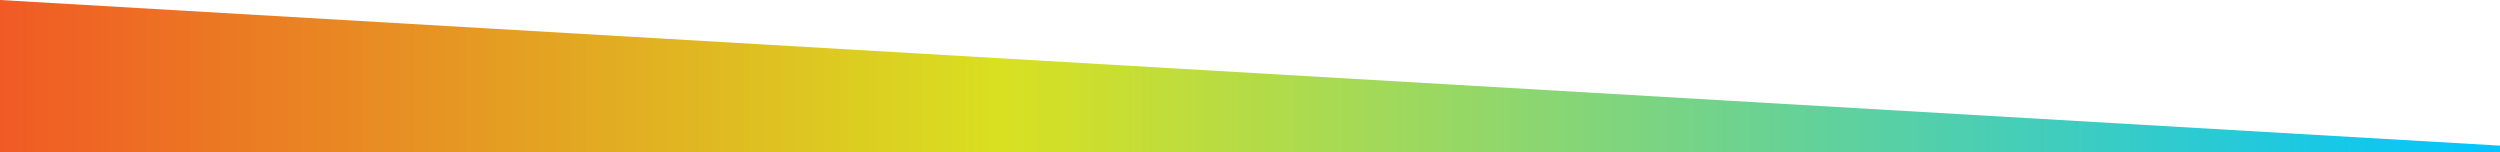 <?xml version="1.0" encoding="UTF-8"?>
<svg id="Layer_2" data-name="Layer 2" xmlns="http://www.w3.org/2000/svg" xmlns:xlink="http://www.w3.org/1999/xlink" viewBox="0 0 598.41 36.4">
  <defs>
    <style>
      .cls-1 {
        fill: url(#_名称未設定グラデーション_19);
      }
    </style>
    <linearGradient id="_名称未設定グラデーション_19" data-name="名称未設定グラデーション 19" x1="0" y1="18.2" x2="598.41" y2="18.2" gradientUnits="userSpaceOnUse">
      <stop offset="0" stop-color="#f15a24"/>
      <stop offset=".4" stop-color="#d9e021"/>
      <stop offset="1" stop-color="#00c5ff"/>
    </linearGradient>
  </defs>
  <g id="_情報" data-name="情報">
    <polygon class="cls-1" points="598.41 36.4 0 36.4 0 0 598.41 34.86 598.41 36.4"/>
  </g>
</svg>